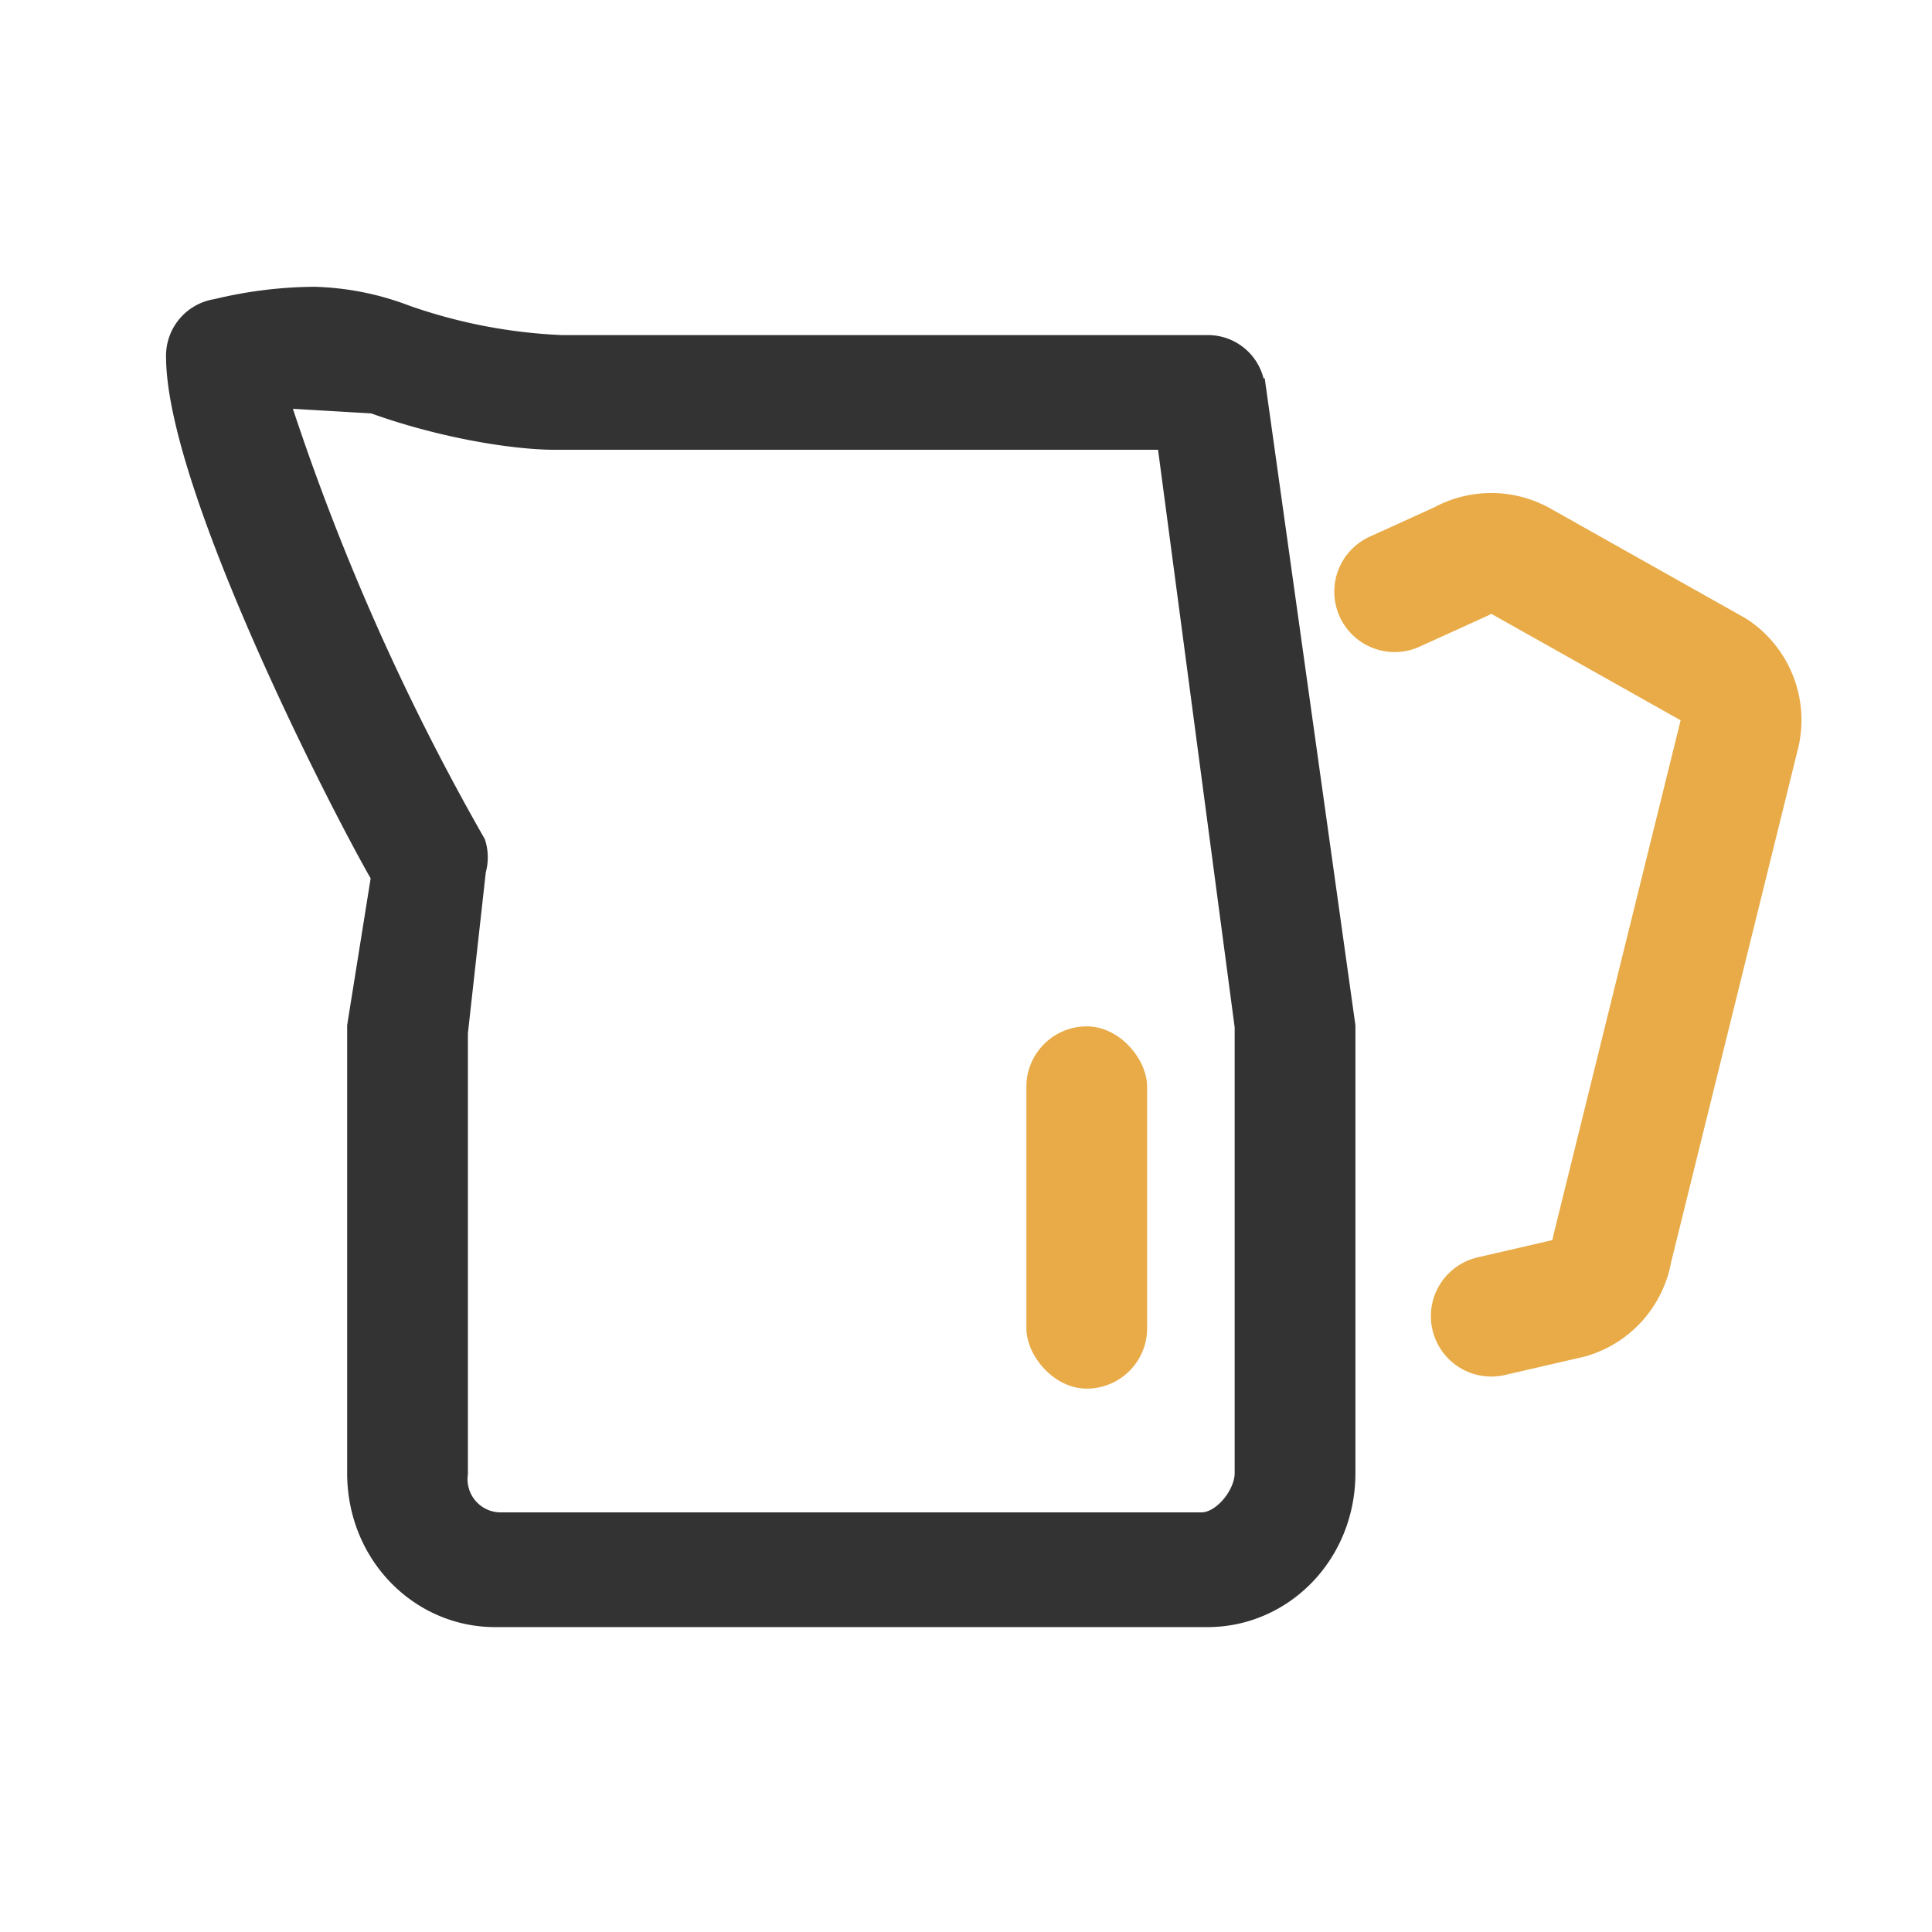 <svg width="32" height="32" xmlns="http://www.w3.org/2000/svg">
  <g fill="none" fill-rule="evenodd">
    <path d="M0 0h32v32H0z"/>
    <path d="M23.1 9.8l1.1-.5a1 1 0 0 1 1 0l3.2 1.8a1 1 0 0 1 .4 1.1l-2.1 8.5a1 1 0 0 1-.7.8l-1.3.3" stroke="#E8AB47" stroke-width="2" stroke-linecap="round" stroke-linejoin="round"/>
    <rect fill="#E8AB47" x="17" y="17" width="2" height="6" rx="1"/>
    <path d="M20.7 24.4c0 .4-.4.9-.8.9H8.3a.8.8 0 0 1-.8-.9v-7.3l.3-2.7a.7.7 0 0 0 0-.4 39.4 39.4 0 0 1-3.3-7.5l1.7.1c1.1.4 2.3.6 3 .6h10.2l1.3 9.8v7.4zm0-18a.7.7 0 0 0-.7-.6H9.3a9 9 0 0 1-2.6-.5A4.5 4.5 0 0 0 5.2 5a7 7 0 0 0-1.6.2.7.7 0 0 0-.6.7c0 2.1 2.7 7.4 3.4 8.6L6 17v7.4c0 1.3 1 2.3 2.2 2.3H20c1.2 0 2.2-1 2.2-2.3V17L20.7 6.3z" stroke="#333" stroke-width=".5" fill="#333"/>
  </g>
</svg>
